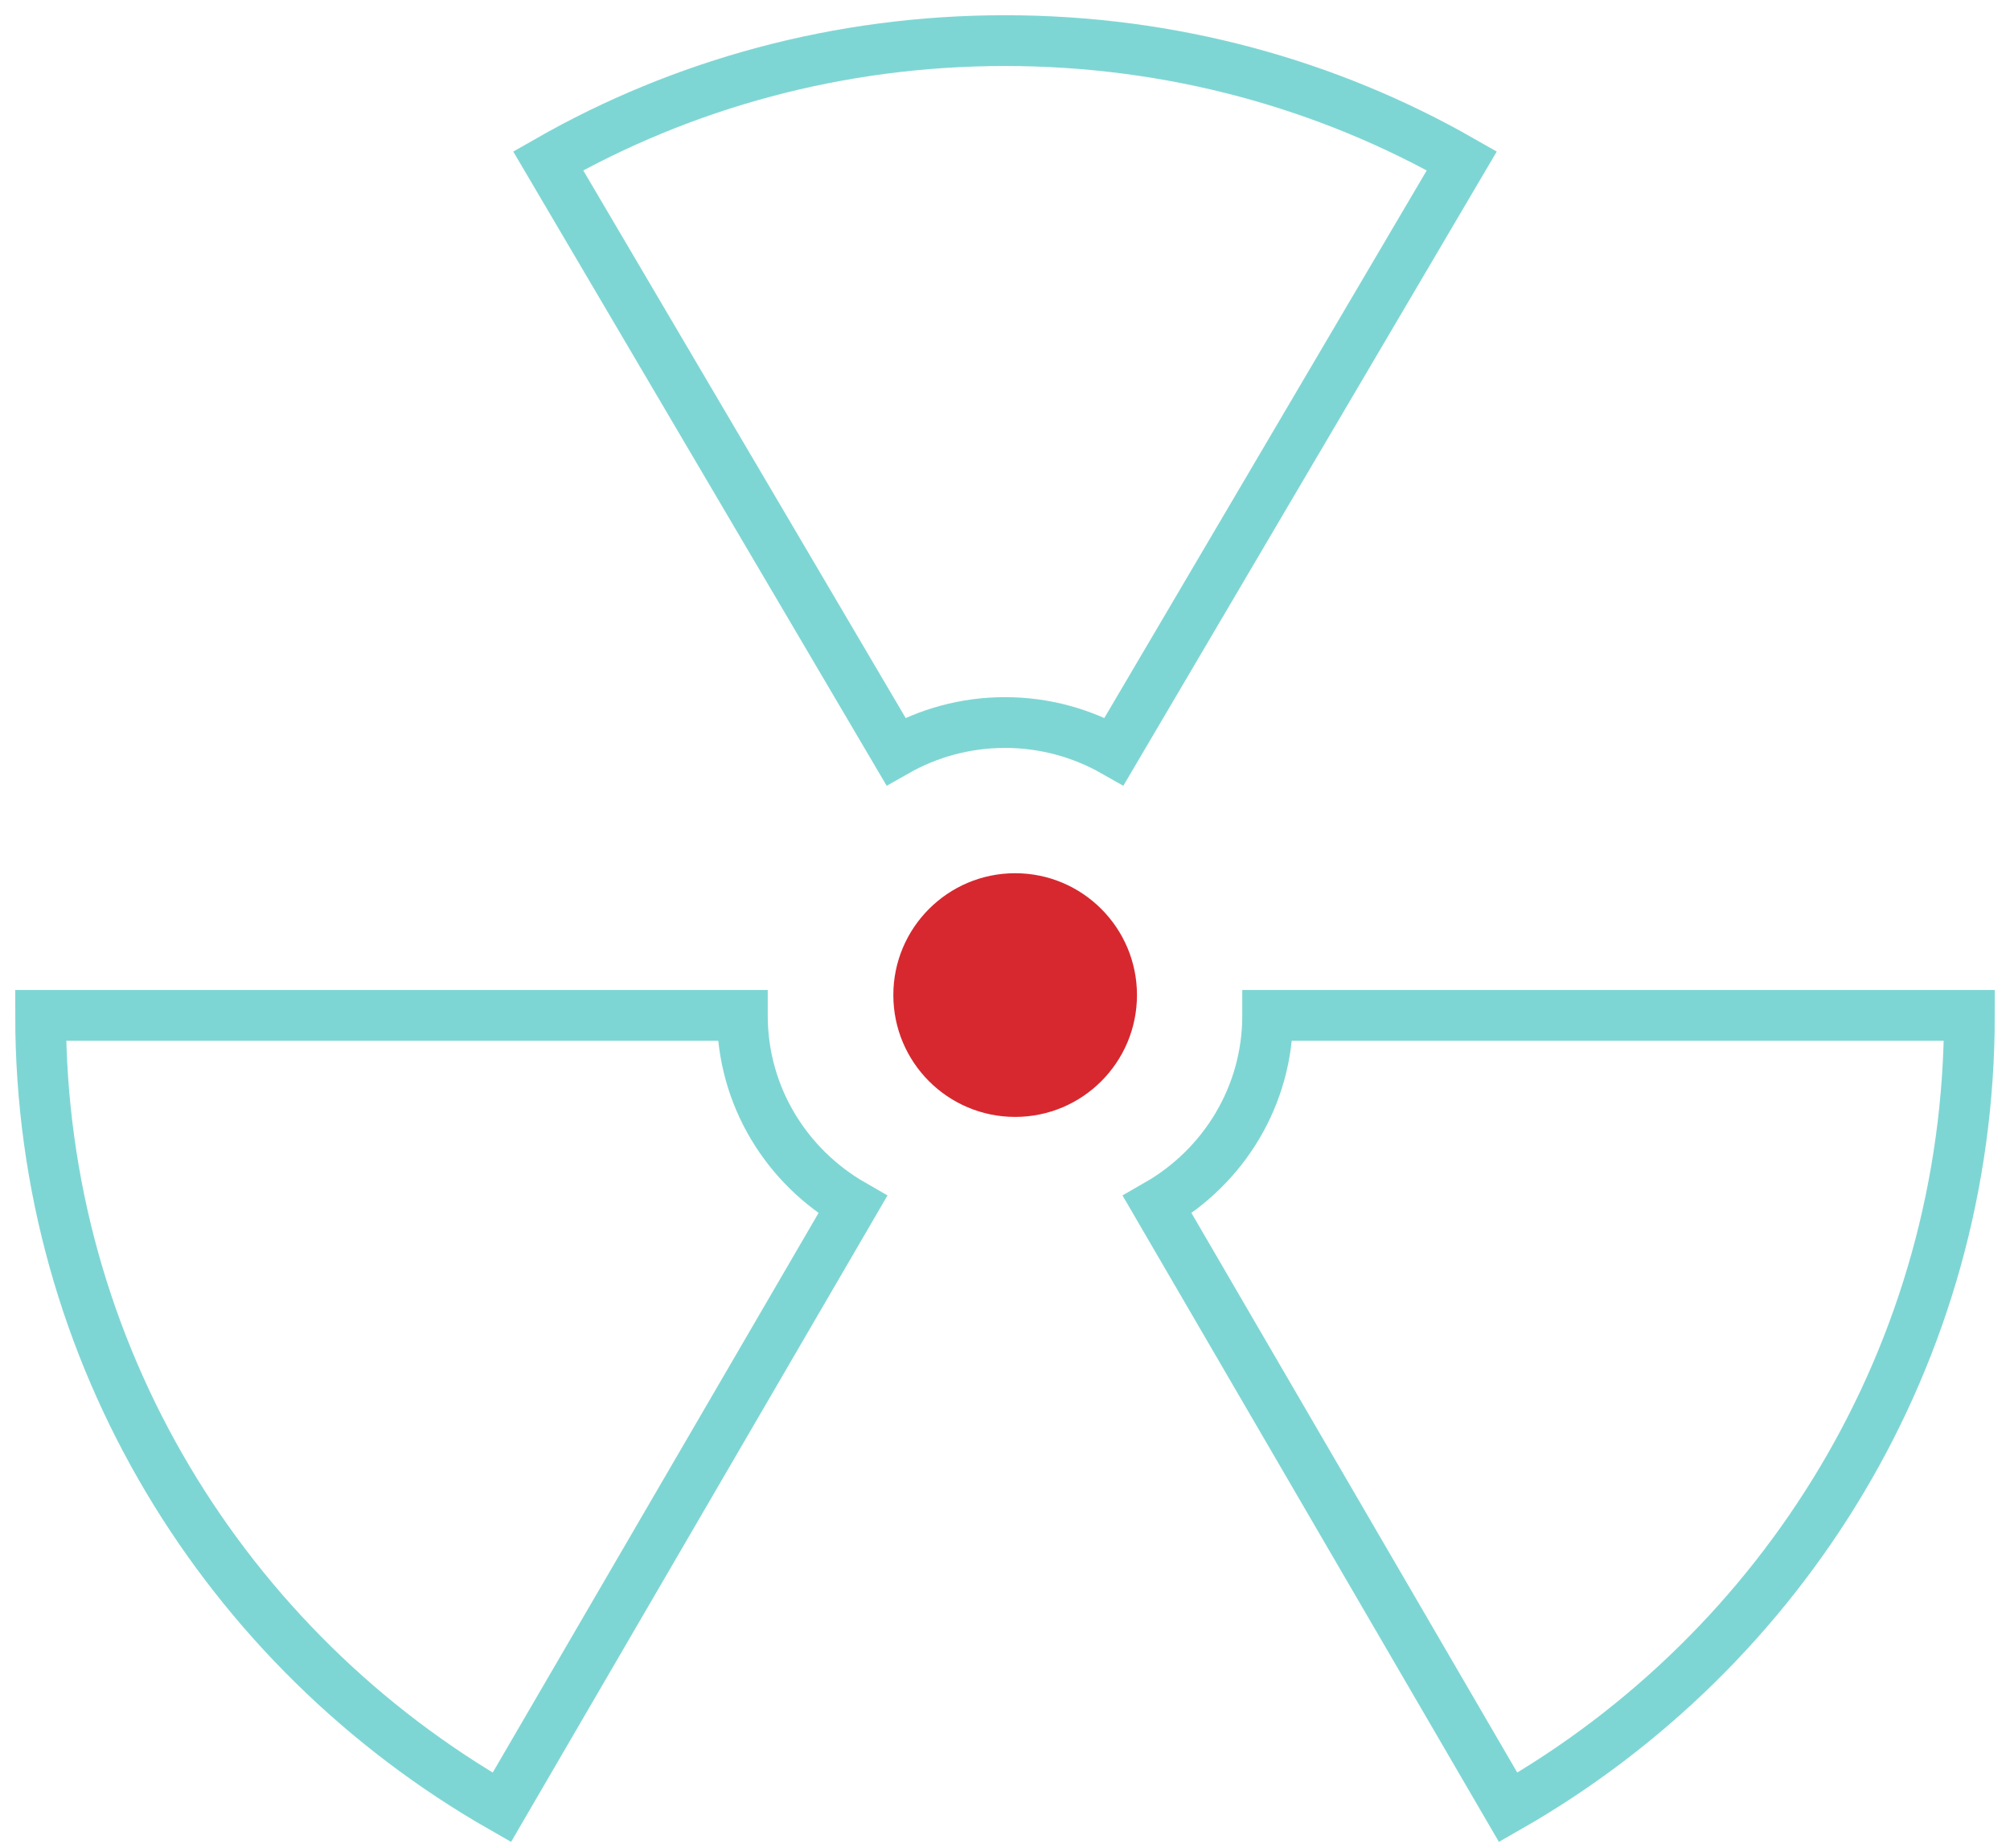 <svg xmlns="http://www.w3.org/2000/svg" width="99" height="91" viewBox="0 0 99 91">
    <g fill="none" fill-rule="evenodd">
        <g>
            <g>
                <path fill="#D7282F" d="M48 41c-3.312 0-6 2.688-6 5.999C42 50.315 44.688 53 48 53s6-2.685 6-6.001C54 43.688 51.312 41 48 41" transform="translate(-750, -1008) translate(752, 1010)"/>
                <path stroke="#00AFAA" stroke-opacity=".505" stroke-width="2.5" d="M60.437 48v.004c0 3.988-2.189 7.458-5.437 9.32L72.283 87C85.863 79.243 95 64.685 95 48H60.437zM47.5 33.58c1.96 0 3.793.522 5.375 1.42L70 5.921C63.385 2.144 55.694 0 47.5 0 39.308 0 31.615 2.144 25 5.921L42.125 35c1.582-.898 3.415-1.42 5.375-1.42zM34.564 48.004V48H0c0 16.684 9.138 31.244 22.717 39L40 57.324c-3.247-1.863-5.436-5.332-5.436-9.32z" transform="translate(-750, -1008) translate(752, 1010)"/>
            </g>
        </g>
    </g>
</svg>
